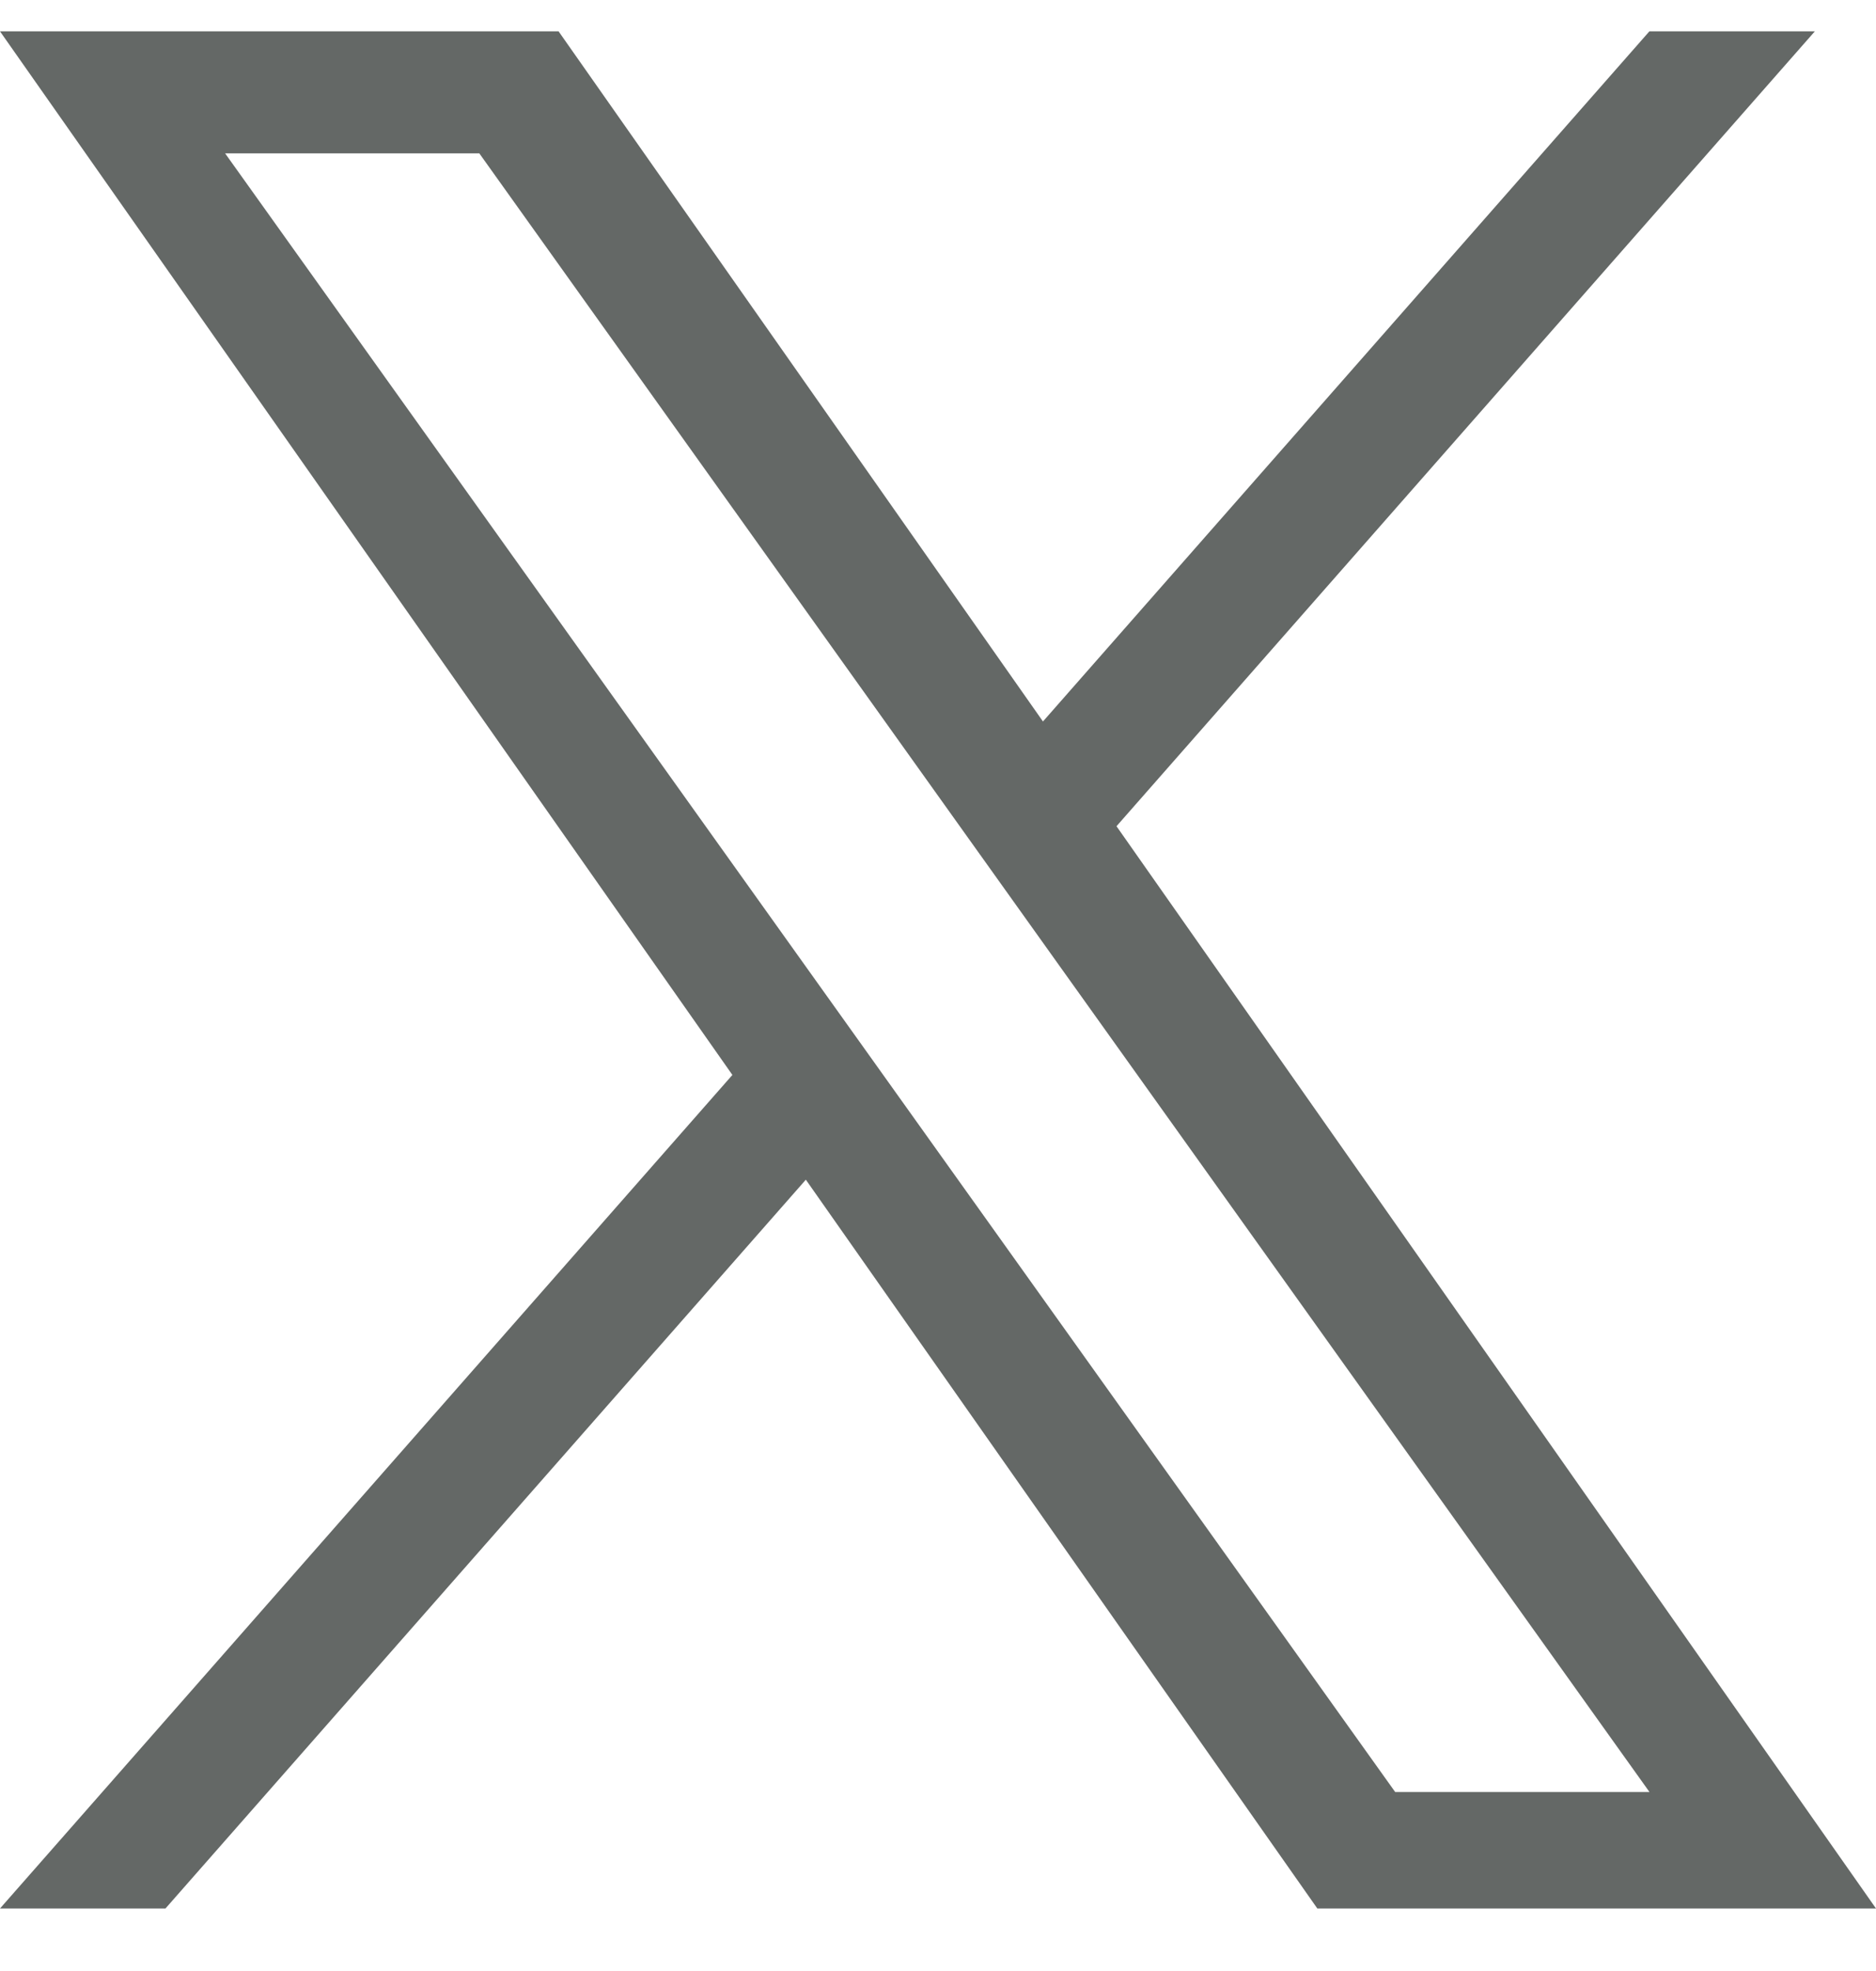 <svg width="20" height="21" viewBox="0 0 20 21" fill="none" xmlns="http://www.w3.org/2000/svg">
<path d="M11.903 8.803L19.348 0.334H17.584L11.119 7.687L5.955 0.334H0L7.808 11.453L0 20.334H1.764L8.591 12.569L14.044 20.334H20L11.903 8.803ZM9.486 11.551L8.695 10.444L2.4 1.634H5.11L10.19 8.744L10.981 9.851L17.585 19.093H14.874L9.486 11.551Z" fill="#646866"/>
</svg>
